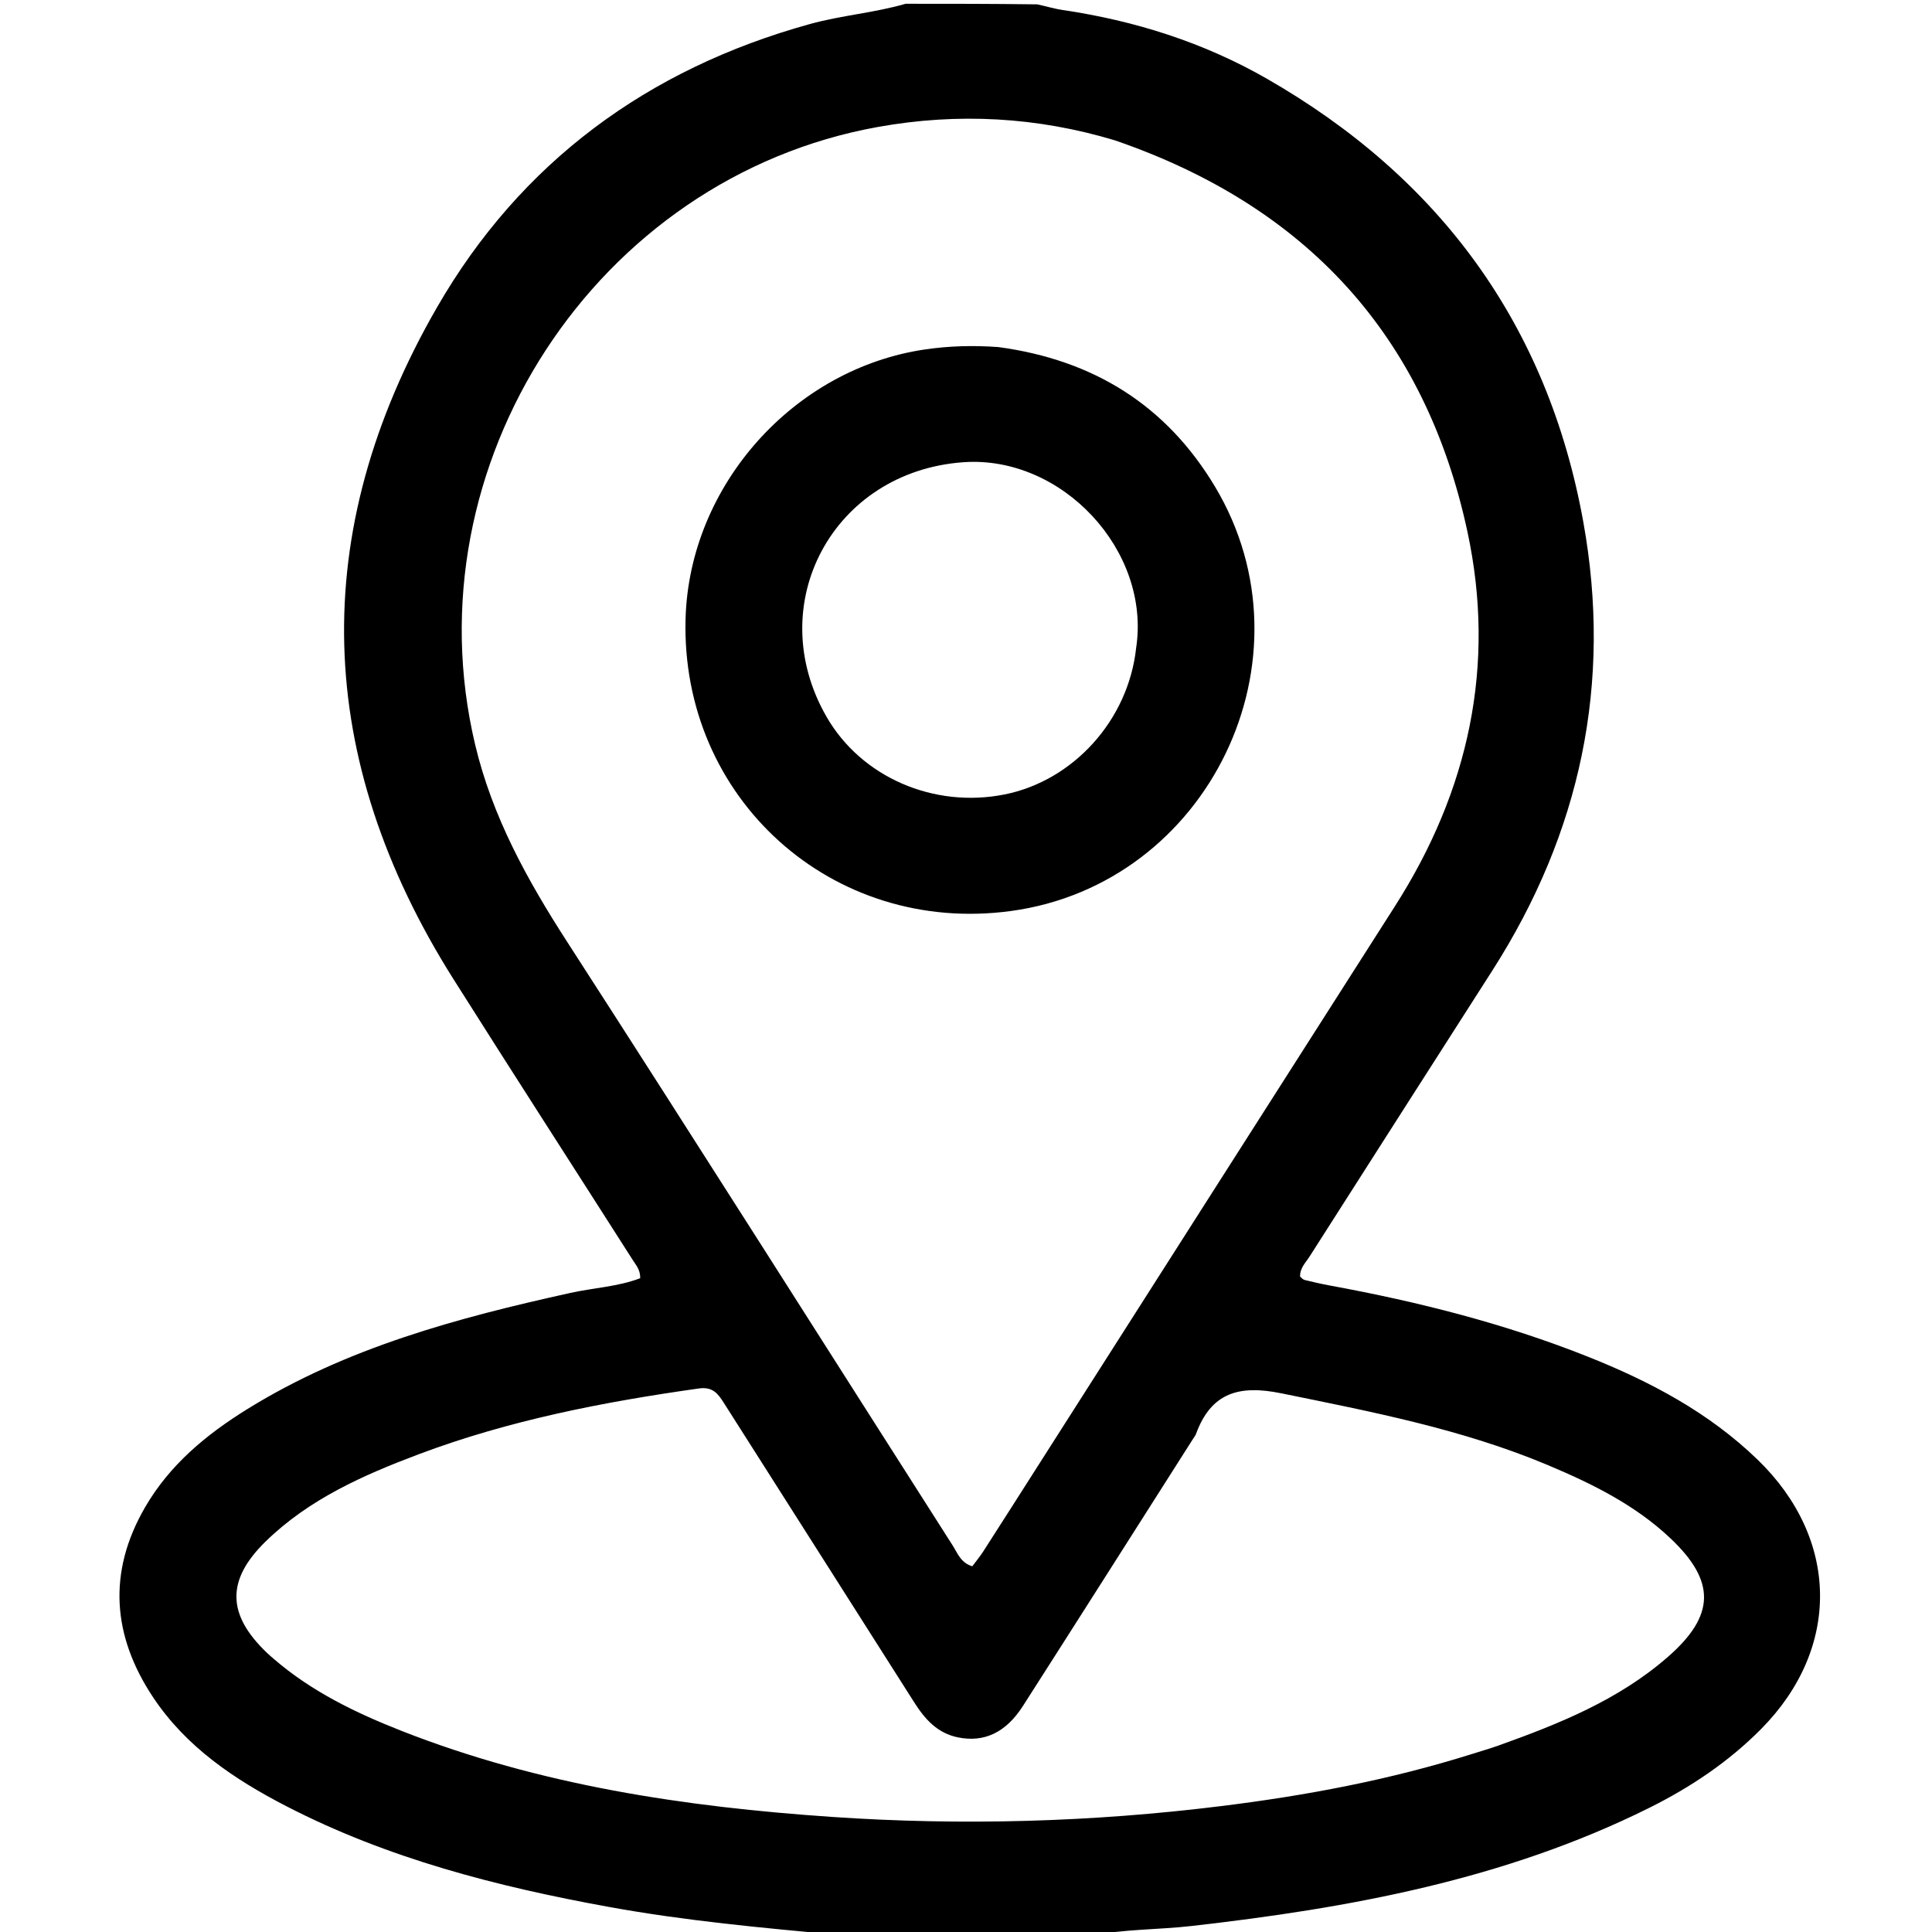 <svg version="1.1" id="Layer_1" xmlns="http://www.w3.org/2000/svg" xmlns:xlink="http://www.w3.org/1999/xlink" x="0px" y="0px"
	 width="100%" viewBox="0 0 512 512" enable-background="new 0 0 512 512" xml:space="preserve">
<path fill="#000000" opacity="1" stroke="none" 
	d="
M289,513 
	C267.312,513 245.625,513 223.097,512.832 
	C201.861,510.907 181.485,509.015 161.317,505.346 
	C131.714,499.962 102.743,492.533 75.827,478.633 
	C62.085,471.537 49.34,462.974 40.591,449.828 
	C29.782,433.587 28.449,416.722 38.427,399.473 
	C44.96,388.18 54.677,380.155 65.539,373.426 
	C91.877,357.112 121.279,349.238 151.134,342.644 
	C157.334,341.275 163.805,340.988 169.662,338.736 
	C169.691,336.5 168.604,335.354 167.818,334.122 
	C151.96,309.256 135.96,284.479 120.212,259.544 
	C83.31,201.112 81.319,141.33 115.779,81.506 
	C137.942,43.032 171.627,18.261 214.641,6.369 
	C223.015,4.053 231.683,3.413 240,1 
	C251.354,1 262.708,1 274.872,1.153 
	C277.62,1.756 279.537,2.344 281.499,2.633 
	C300.647,5.446 318.919,11.225 335.657,20.816 
	C381.489,47.079 410.14,86.024 419.583,138.27 
	C427.302,180.974 418.863,220.659 395.493,257.193 
	C379.336,282.453 363.169,307.707 347.05,332.992 
	C346.013,334.618 344.448,336.072 344.542,338.323 
	C344.947,338.636 345.294,339.1 345.729,339.206 
	C347.988,339.757 350.259,340.277 352.546,340.697 
	C375.845,344.977 398.738,350.752 420.786,359.527 
	C437.296,366.097 452.841,374.307 465.78,386.823 
	C487.486,407.817 487.892,436.85 466.69,458.231 
	C458.037,466.957 447.94,473.695 436.998,479.136 
	C398.811,498.124 357.661,505.654 315.78,510.408 
	C306.863,511.42 297.835,511.216 289,513 
M295.429,37.183 
	C274.805,30.983 253.895,29.84 232.706,33.637 
	C157.953,47.032 108.307,123.23 125.92,197.347 
	C130.463,216.461 139.704,233.17 150.264,249.537 
	C184.582,302.723 218.417,356.221 252.474,409.575 
	C253.762,411.592 254.587,414.148 257.666,415.084 
	C258.623,413.797 259.677,412.538 260.559,411.168 
	C265.515,403.463 270.431,395.732 275.357,388.009 
	C306.797,338.718 338.211,289.41 369.684,240.14 
	C389.221,209.556 396.522,176.346 388.87,140.832 
	C377.709,89.034 346.297,54.661 295.429,37.183 
M390.403,464.731 
	C392.625,464.025 394.87,463.385 397.063,462.601 
	C413.12,456.869 428.891,450.529 441.961,439.136 
	C454.582,428.135 454.761,419.078 442.67,407.655 
	C433.31,398.812 421.957,393.214 410.241,388.286 
	C387.527,378.731 363.519,374.132 339.517,369.234 
	C328.422,366.97 320.976,369.023 316.96,379.999 
	C316.791,380.459 316.457,380.86 316.189,381.282 
	C301.164,404.893 286.171,428.525 271.09,452.101 
	C266.552,459.194 260.789,461.809 253.93,460.435 
	C248.377,459.323 245.085,455.569 242.228,451.065 
	C225.454,424.616 208.607,398.214 191.821,371.772 
	C190.234,369.272 188.847,367.444 185.169,367.963 
	C159.887,371.535 134.907,376.38 110.936,385.403 
	C96.238,390.935 81.892,397.292 70.412,408.49 
	C59.923,418.721 60.102,427.858 70.742,438.014 
	C71.344,438.589 71.98,439.129 72.611,439.673 
	C82.601,448.284 94.274,453.928 106.413,458.701 
	C143.081,473.12 181.545,478.846 220.526,481.504 
	C254.989,483.853 289.439,482.88 323.747,478.616 
	C346.072,475.842 368.14,471.75 390.403,464.731 
z"/>
<path fill="#000000" opacity="1" stroke="none" 
	d="
M264.573,91.976 
	C289.845,95.386 309.117,107.442 322.012,129.003 
	C349.243,174.537 320.347,234.36 267.832,241.437 
	C220.534,247.81 180.309,211.597 181.685,163.883 
	C182.703,128.621 210.367,97.661 245.205,92.597 
	C251.518,91.679 257.791,91.492 264.573,91.976 
M301.085,171.747 
	C305.028,145.959 281.454,120.616 255.27,122.496 
	C220.746,124.975 201.874,160.136 219.052,189.975 
	C228.235,205.926 247.392,214.282 266.199,210.54 
	C284.354,206.927 298.996,190.943 301.085,171.747 
z"/>
</svg>